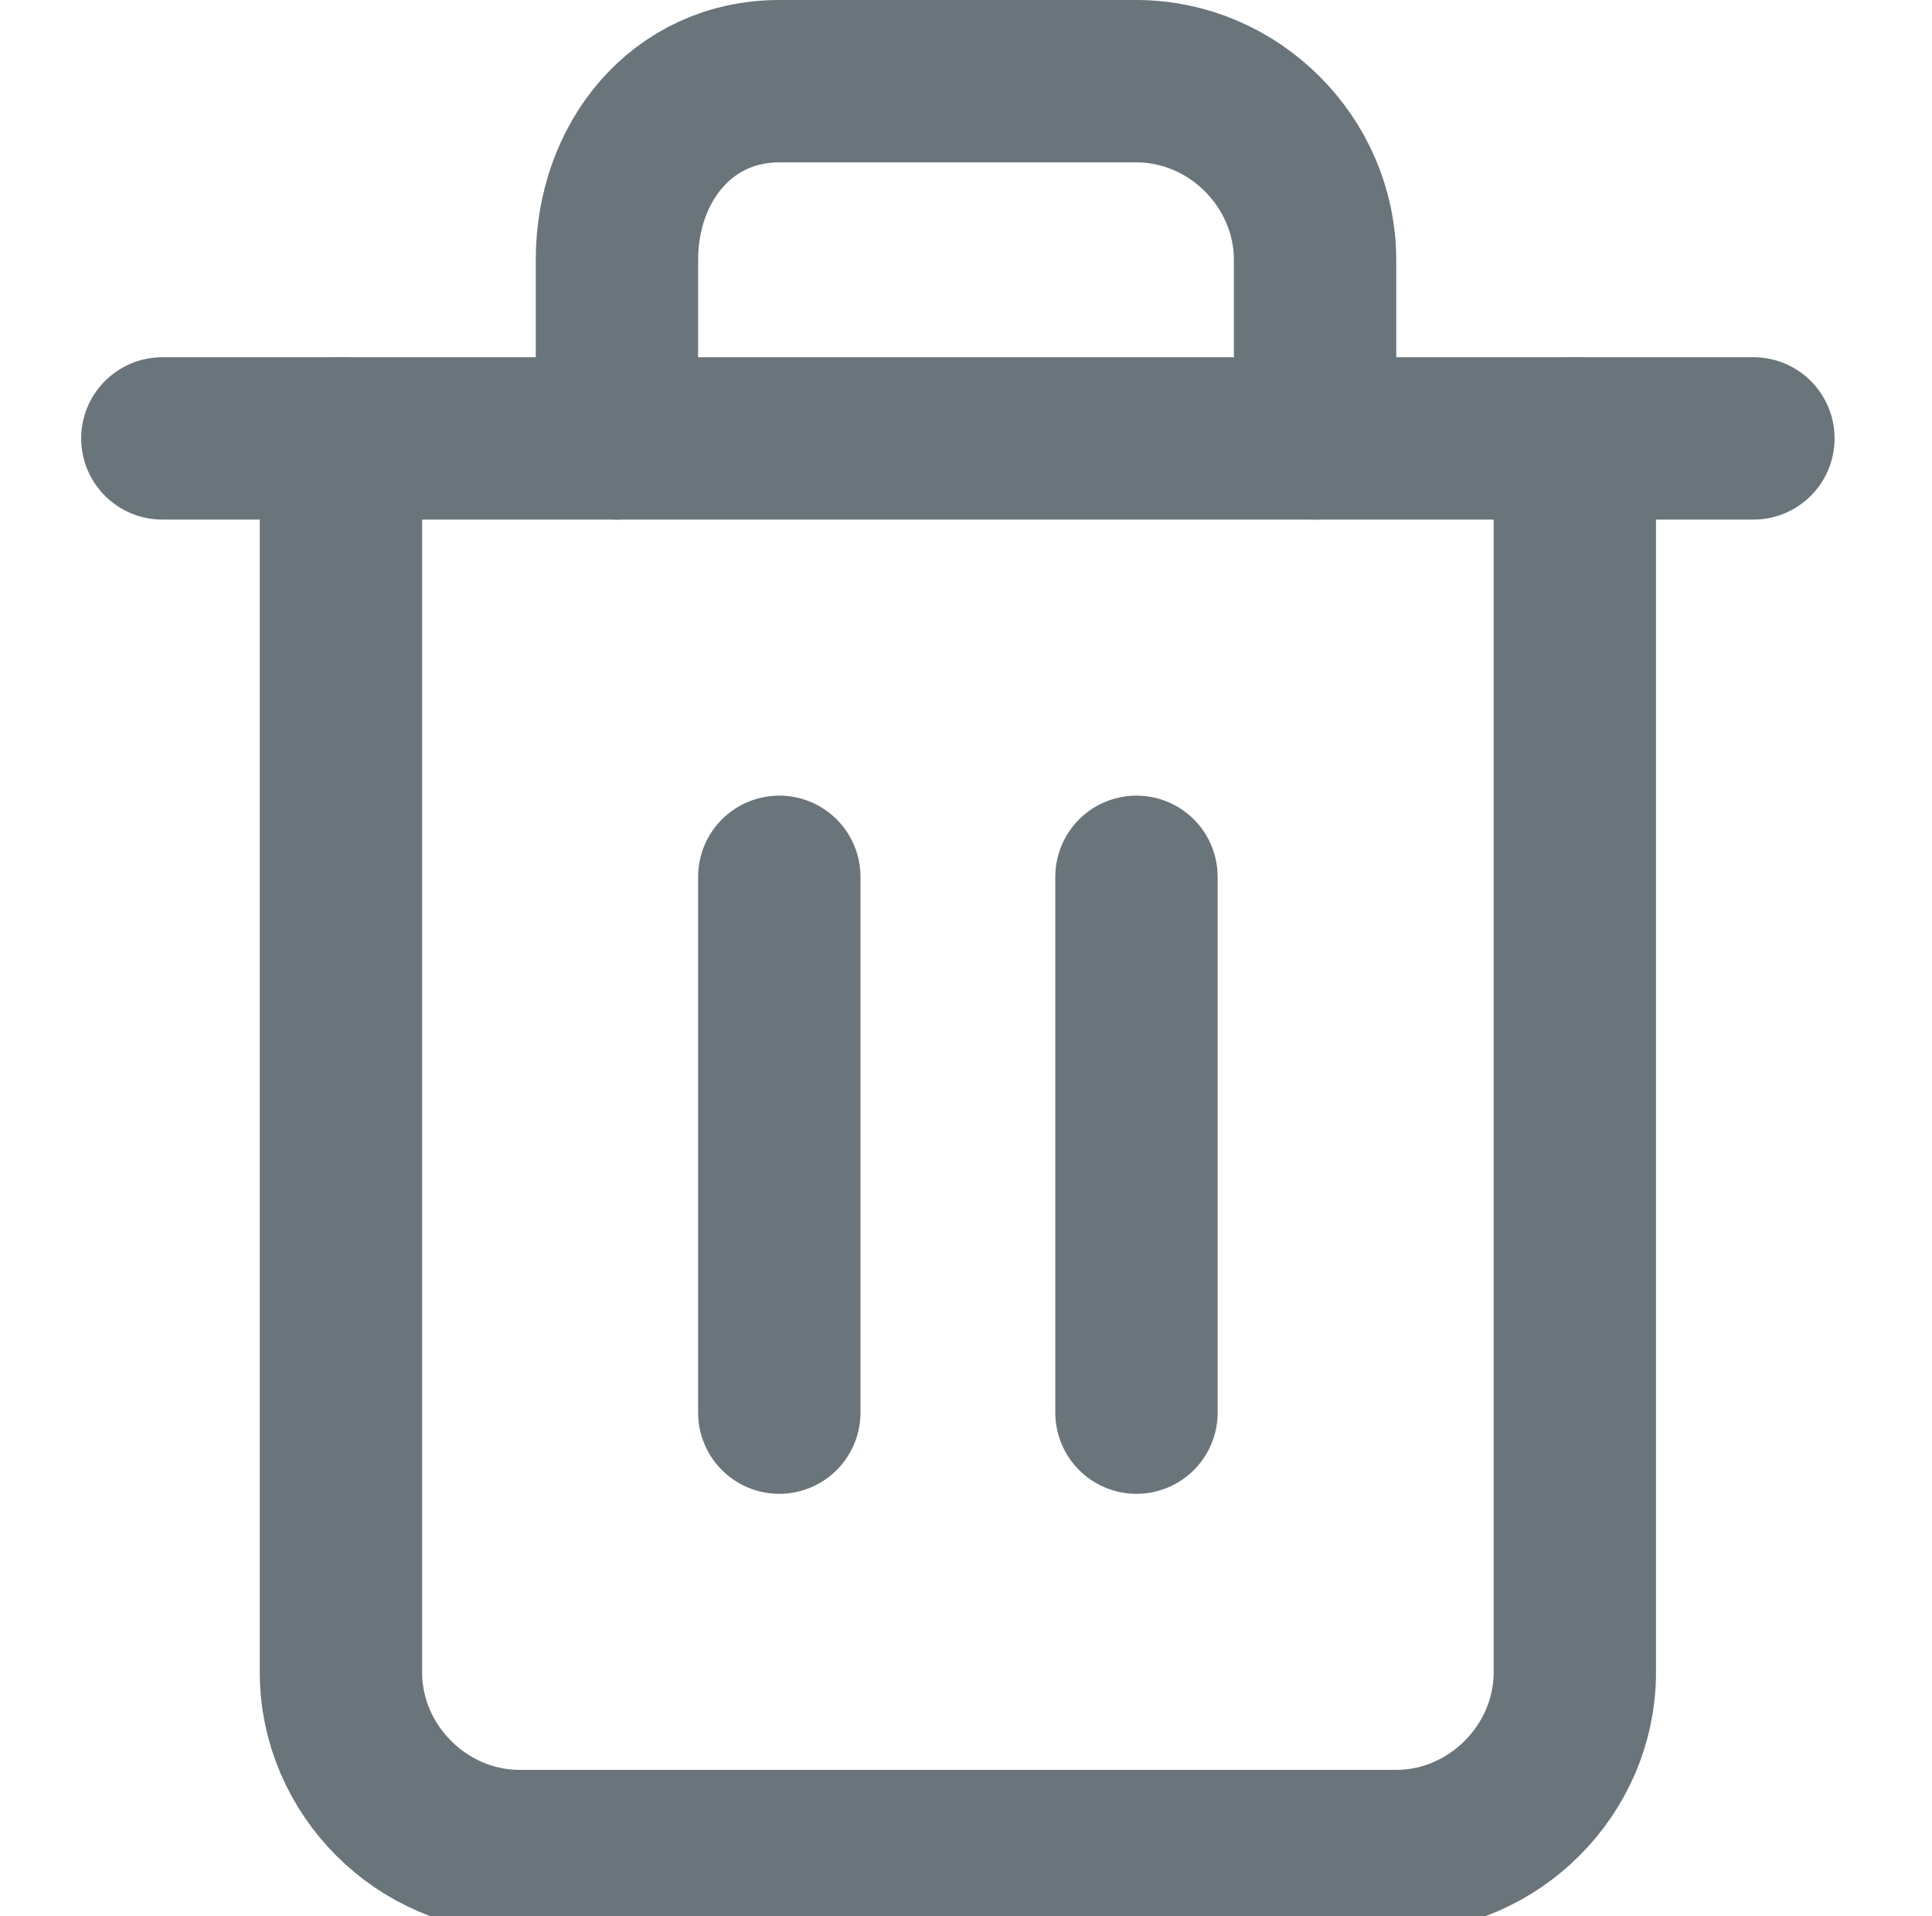 <?xml version="1.0" encoding="utf-8"?>
<!-- Generator: Adobe Illustrator 26.3.1, SVG Export Plug-In . SVG Version: 6.00 Build 0)  -->
<svg version="1.1" id="Vrstva_1" xmlns="http://www.w3.org/2000/svg" xmlns:xlink="http://www.w3.org/1999/xlink" x="0px" y="0px"
	 viewBox="0 0 11.9 11.8" style="enable-background:new 0 0 11.9 11.8;" xml:space="preserve">
<style type="text/css">
	.st0{fill:none;stroke:#6A757B;stroke-linecap:round;stroke-linejoin:round;}
</style>
<g id="Icon_feather-trash-2" transform="translate(-4 -2.5)">
	<path id="Path_1544" class="st0" d="M5,5.2h9.8"/>
	<path id="Path_1545" class="st0" d="M13.7,5.2v7.6c0,0.6-0.5,1.1-1.1,1.1H7.2c-0.6,0-1.1-0.5-1.1-1.1V5.2 M7.8,5.2V4.1
		C7.8,3.5,8.2,3,8.8,3H11c0.6,0,1.1,0.5,1.1,1.1v1.1"/>
	<path id="Path_1546" class="st0" d="M8.8,7.9v3.3"/>
	<path id="Path_1547" class="st0" d="M11,7.9v3.3"/>
</g>
</svg>
